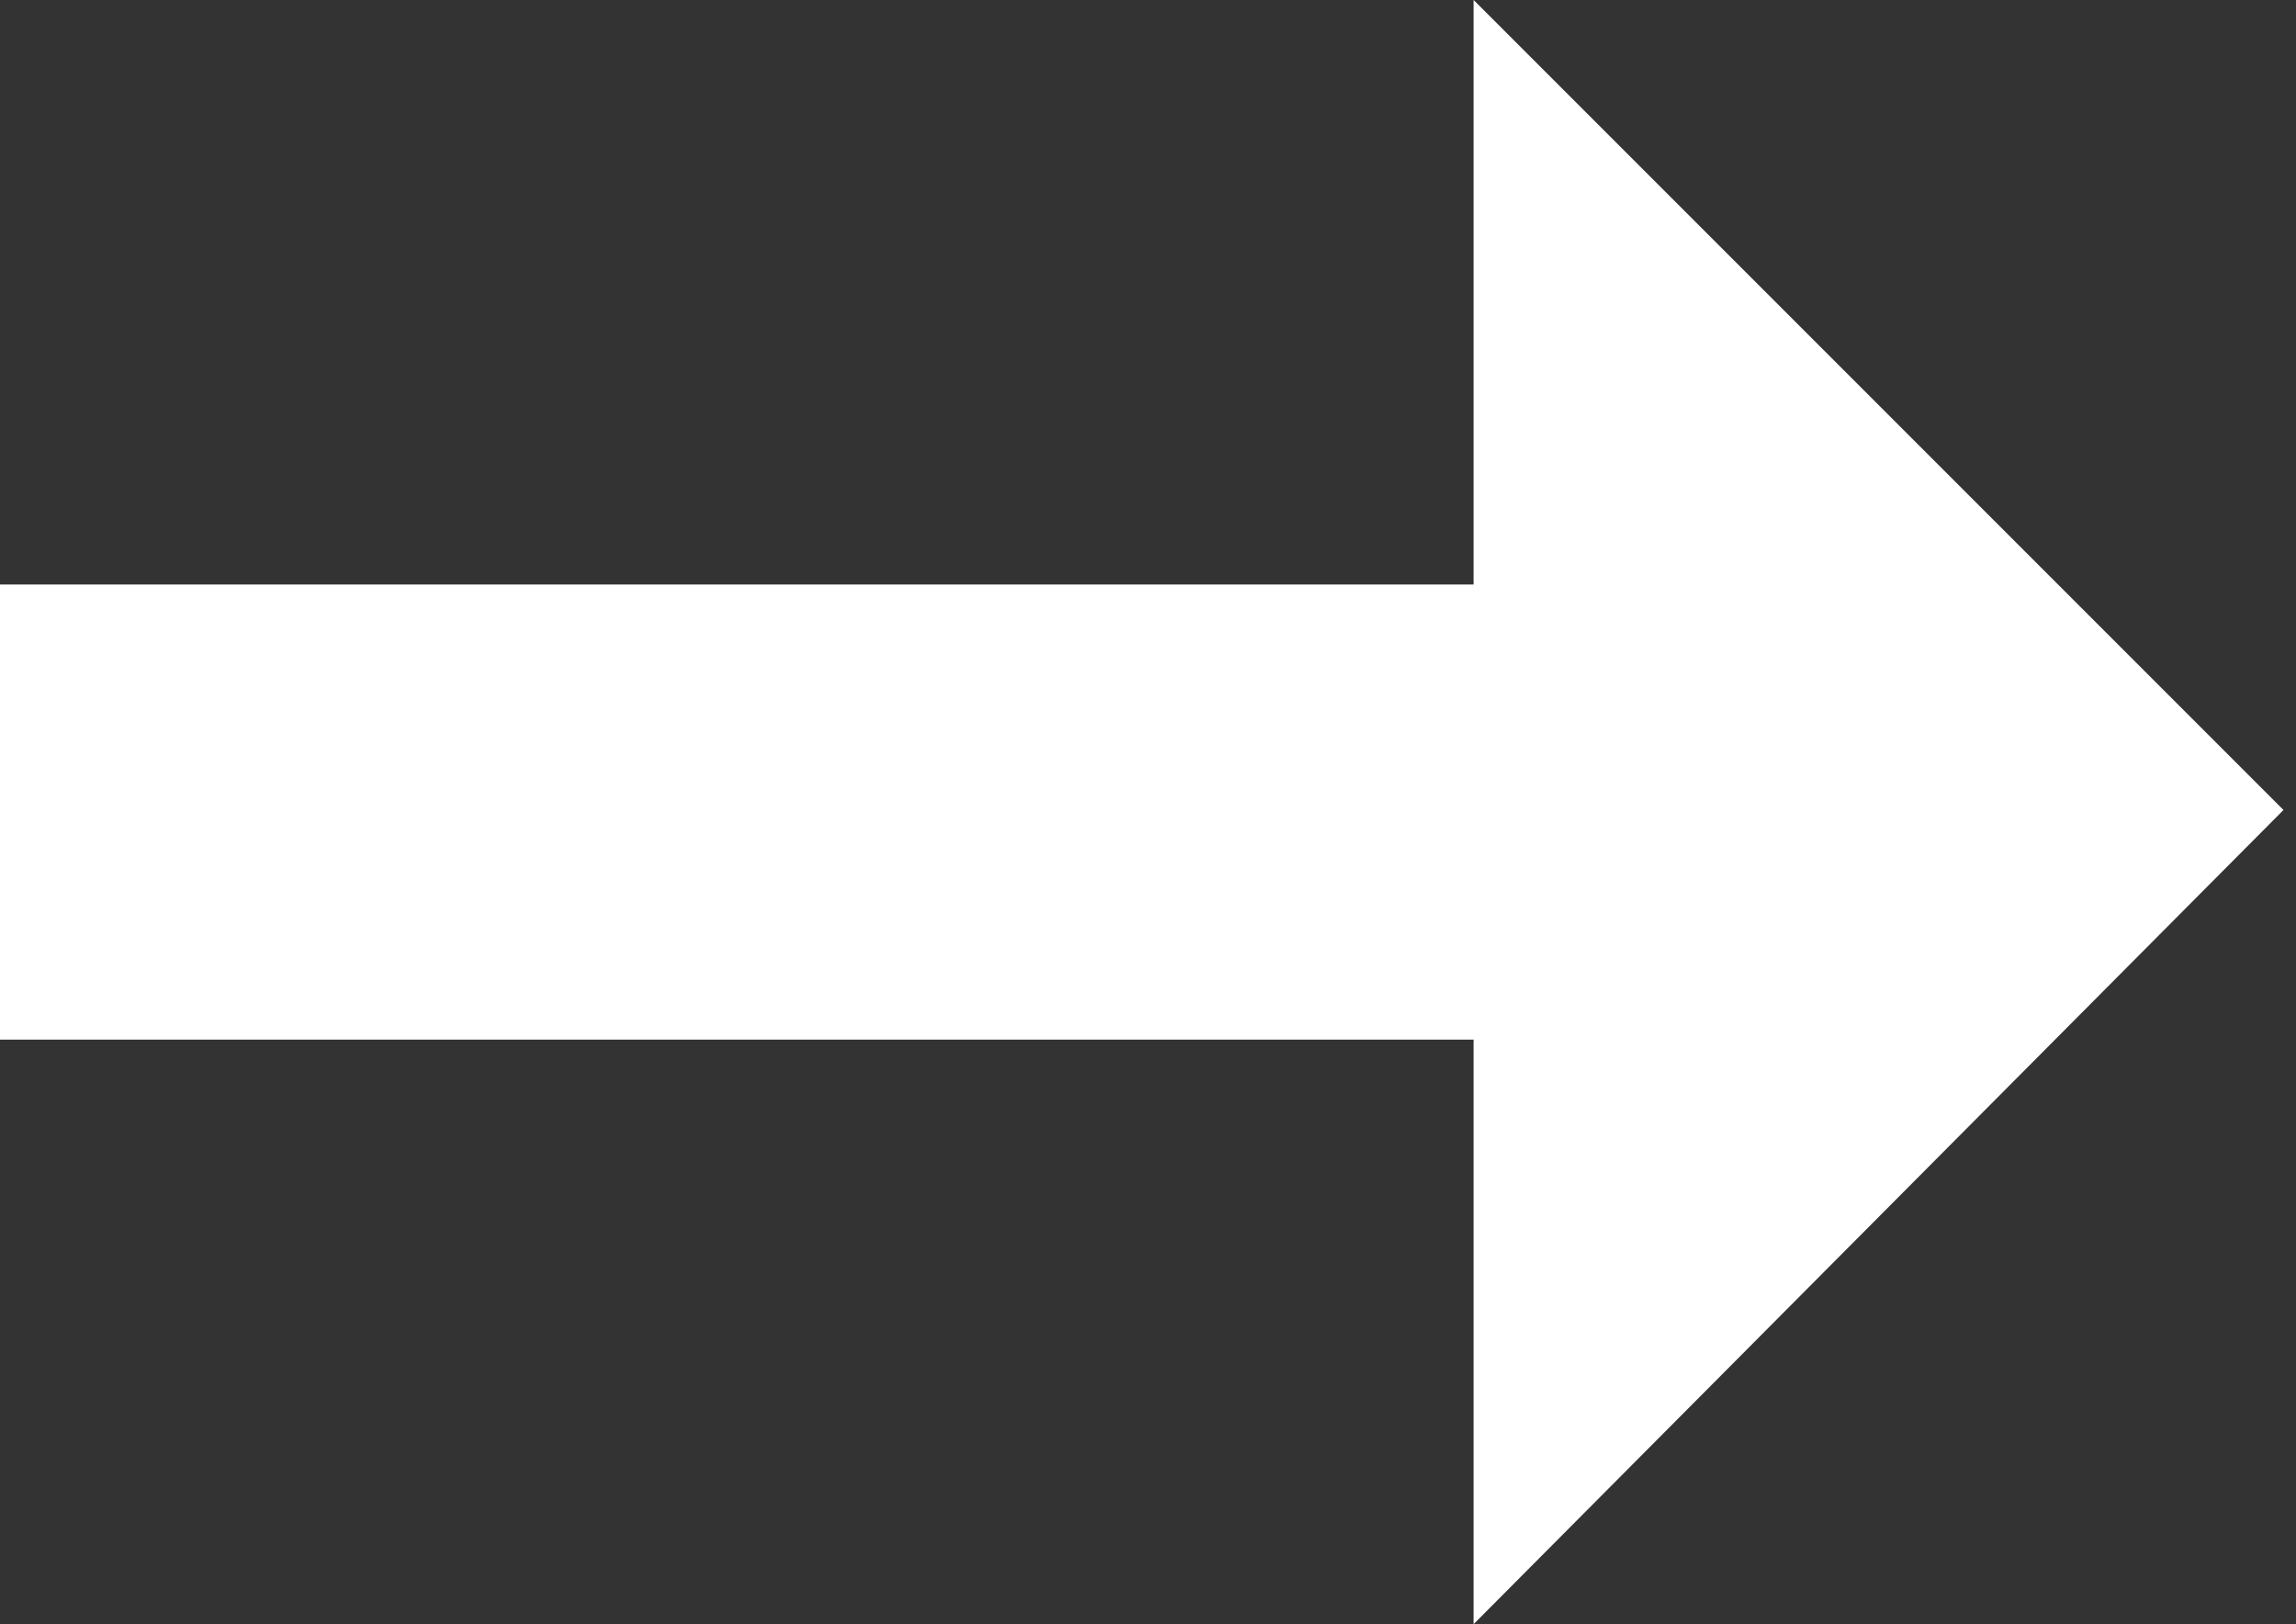 <?xml version="1.0" encoding="utf-8"?><!--Generator: Adobe Illustrator 19.2.1, SVG Export Plug-In . SVG Version: 6.00 Build 0)--><svg version="1.1" id="Ebene_1" xmlns="http://www.w3.org/2000/svg" xmlns:xlink="http://www.w3.org/1999/xlink" x="0px" y="0px" viewBox="0 0 55 38.9" style="enable-background:new 0 0 55 38.9;" xml:space="preserve"><rect x="0" y="0" width="55" height="38.9" fill="#333333" stroke="none"/><style type="text/css">.st0{fill:#ffffff;}</style><polygon class="st0" points="54.7,19.4 35.3,0 35.3,14 -0.3,14 -0.3,24.9 35.3,24.9 35.3,38.9 "/></svg>
